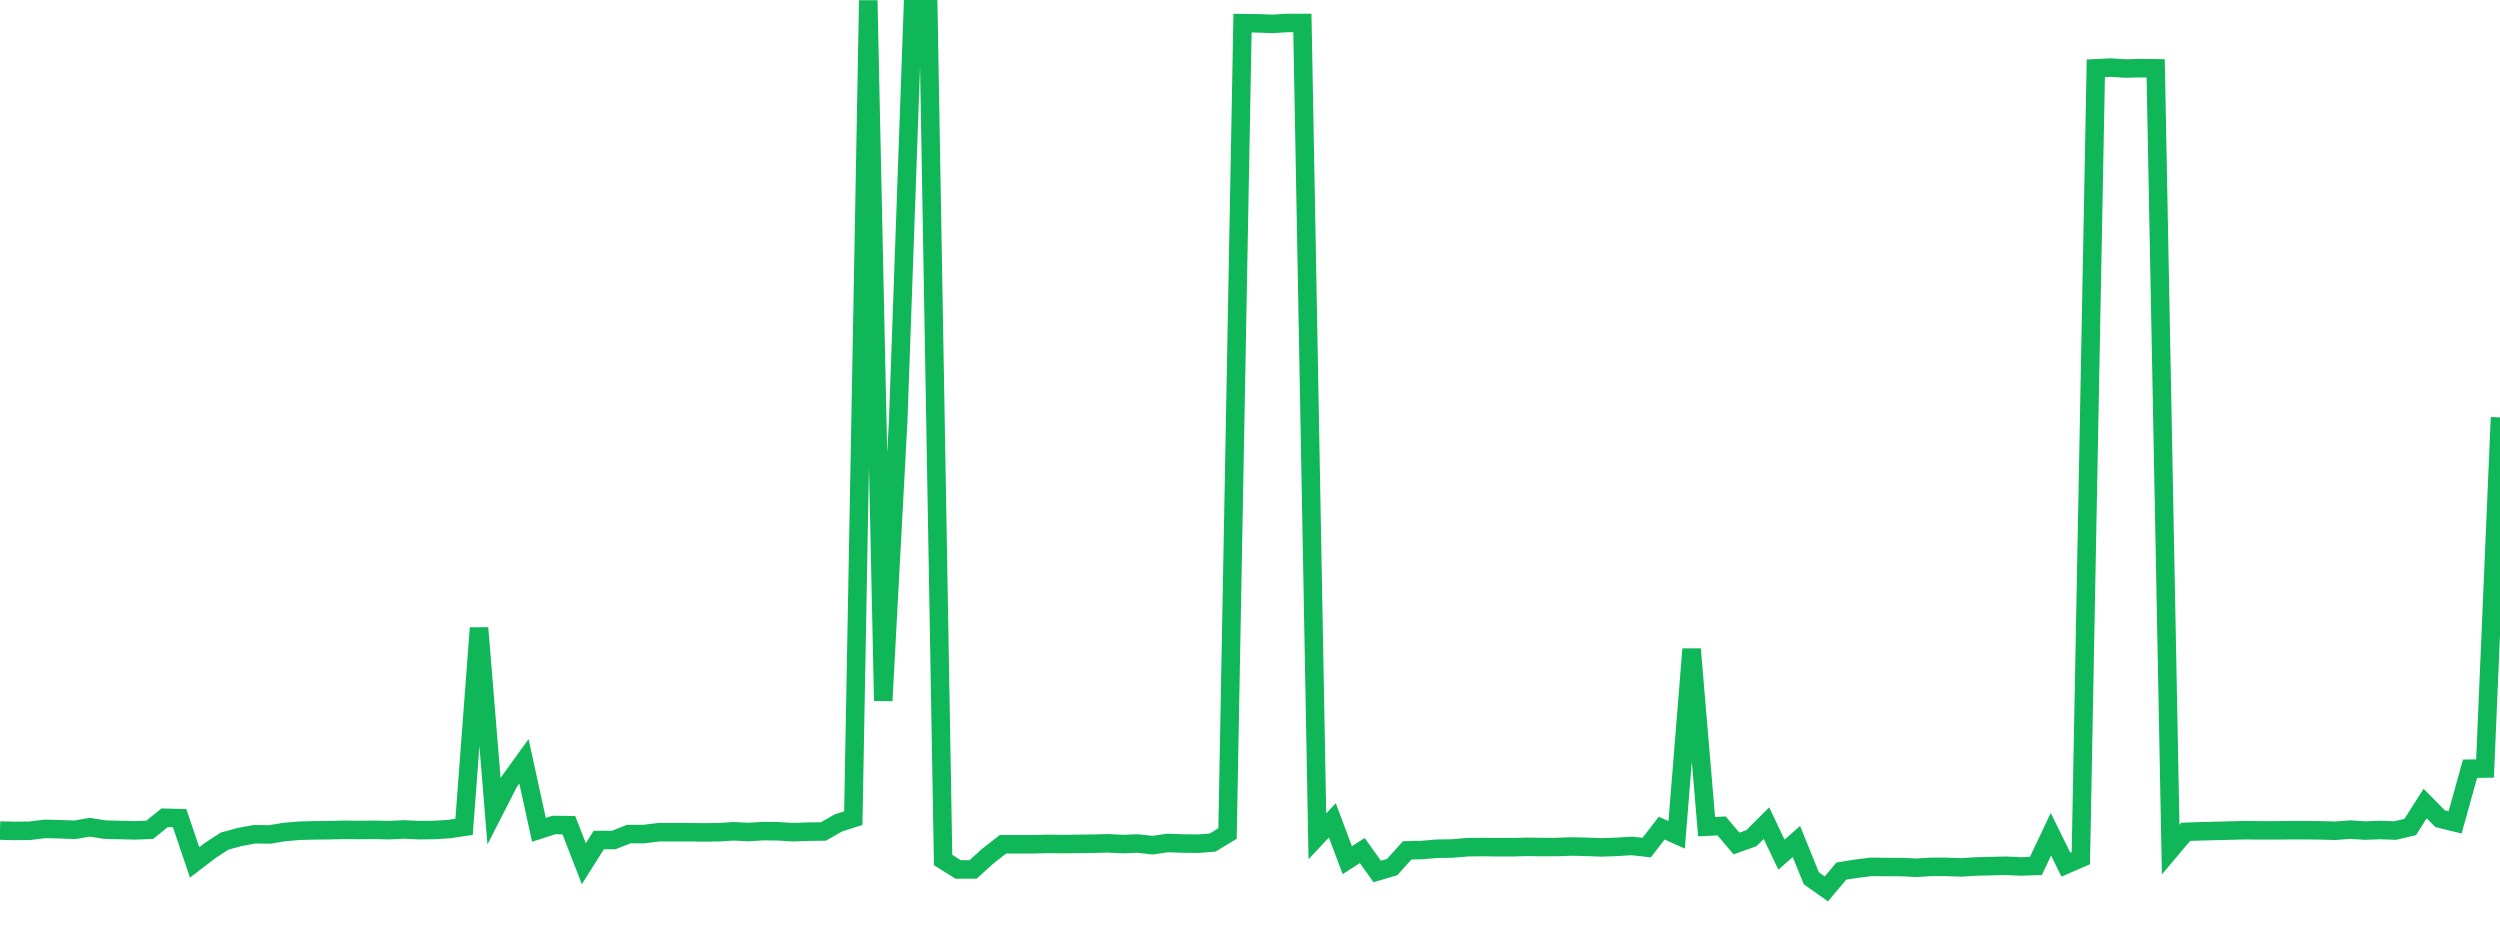 <?xml version="1.0" standalone="no"?>
<!DOCTYPE svg PUBLIC "-//W3C//DTD SVG 1.1//EN" "http://www.w3.org/Graphics/SVG/1.1/DTD/svg11.dtd">
<svg width="135" height="50" viewBox="0 0 135 50" preserveAspectRatio="none" class="sparkline" xmlns="http://www.w3.org/2000/svg"
xmlns:xlink="http://www.w3.org/1999/xlink"><path  class="sparkline--line" d="M 0 44.85 L 0 44.85 L 0.808 44.87 L 1.617 44.86 L 2.425 44.76 L 3.234 44.78 L 4.042 44.81 L 4.85 44.67 L 5.659 44.8 L 6.467 44.82 L 7.275 44.84 L 8.084 44.81 L 8.892 44.16 L 9.701 44.18 L 10.509 46.57 L 11.317 45.95 L 12.126 45.42 L 12.934 45.2 L 13.743 45.05 L 14.551 45.06 L 15.359 44.93 L 16.168 44.86 L 16.976 44.84 L 17.784 44.83 L 18.593 44.81 L 19.401 44.82 L 20.21 44.81 L 21.018 44.83 L 21.826 44.79 L 22.635 44.83 L 23.443 44.82 L 24.251 44.77 L 25.06 44.65 L 25.868 33.91 L 26.677 43.81 L 27.485 42.23 L 28.293 41.11 L 29.102 44.81 L 29.91 44.55 L 30.719 44.56 L 31.527 46.64 L 32.335 45.36 L 33.144 45.36 L 33.952 45.04 L 34.76 45.04 L 35.569 44.94 L 36.377 44.94 L 37.186 44.94 L 37.994 44.95 L 38.802 44.94 L 39.611 44.89 L 40.419 44.93 L 41.228 44.88 L 42.036 44.89 L 42.844 44.94 L 43.653 44.91 L 44.461 44.9 L 45.269 44.44 L 46.078 44.18 L 46.886 0.02 L 47.695 37.84 L 48.503 22.71 L 49.311 0.01 L 50.12 0 L 50.928 46.44 L 51.737 46.95 L 52.545 46.95 L 53.353 46.22 L 54.162 45.59 L 54.97 45.59 L 55.778 45.59 L 56.587 45.57 L 57.395 45.58 L 58.204 45.57 L 59.012 45.56 L 59.82 45.54 L 60.629 45.58 L 61.437 45.55 L 62.246 45.64 L 63.054 45.52 L 63.862 45.55 L 64.671 45.56 L 65.479 45.5 L 66.287 45.01 L 67.096 1.25 L 67.904 1.26 L 68.713 1.29 L 69.521 1.24 L 70.329 1.24 L 71.138 45.16 L 71.946 44.3 L 72.754 46.45 L 73.563 45.93 L 74.371 47.06 L 75.18 46.82 L 75.988 45.92 L 76.796 45.9 L 77.605 45.83 L 78.413 45.82 L 79.222 45.75 L 80.03 45.74 L 80.838 45.75 L 81.647 45.75 L 82.455 45.73 L 83.263 45.74 L 84.072 45.74 L 84.88 45.71 L 85.689 45.73 L 86.497 45.76 L 87.305 45.73 L 88.114 45.68 L 88.922 45.77 L 89.731 44.72 L 90.539 45.08 L 91.347 35.05 L 92.156 44.64 L 92.964 44.6 L 93.772 45.55 L 94.581 45.26 L 95.389 44.45 L 96.198 46.15 L 97.006 45.44 L 97.814 47.43 L 98.623 48 L 99.431 47.04 L 100.24 46.91 L 101.048 46.81 L 101.856 46.82 L 102.665 46.82 L 103.473 46.86 L 104.281 46.81 L 105.09 46.81 L 105.898 46.84 L 106.707 46.79 L 107.515 46.77 L 108.323 46.75 L 109.132 46.79 L 109.94 46.76 L 110.749 45.05 L 111.557 46.69 L 112.365 46.34 L 113.174 3.69 L 113.982 3.65 L 114.79 3.7 L 115.599 3.68 L 116.407 3.69 L 117.216 45.88 L 118.024 44.92 L 118.832 44.89 L 119.641 44.87 L 120.449 44.85 L 121.257 44.83 L 122.066 44.84 L 122.874 44.84 L 123.683 44.83 L 124.491 44.83 L 125.299 44.84 L 126.108 44.86 L 126.916 44.8 L 127.725 44.85 L 128.533 44.82 L 129.341 44.85 L 130.15 44.66 L 130.958 43.39 L 131.766 44.21 L 132.575 44.41 L 133.383 41.51 L 134.192 41.5 L 135 22.54" fill="none" stroke-width="1" stroke="#10b759"></path></svg>